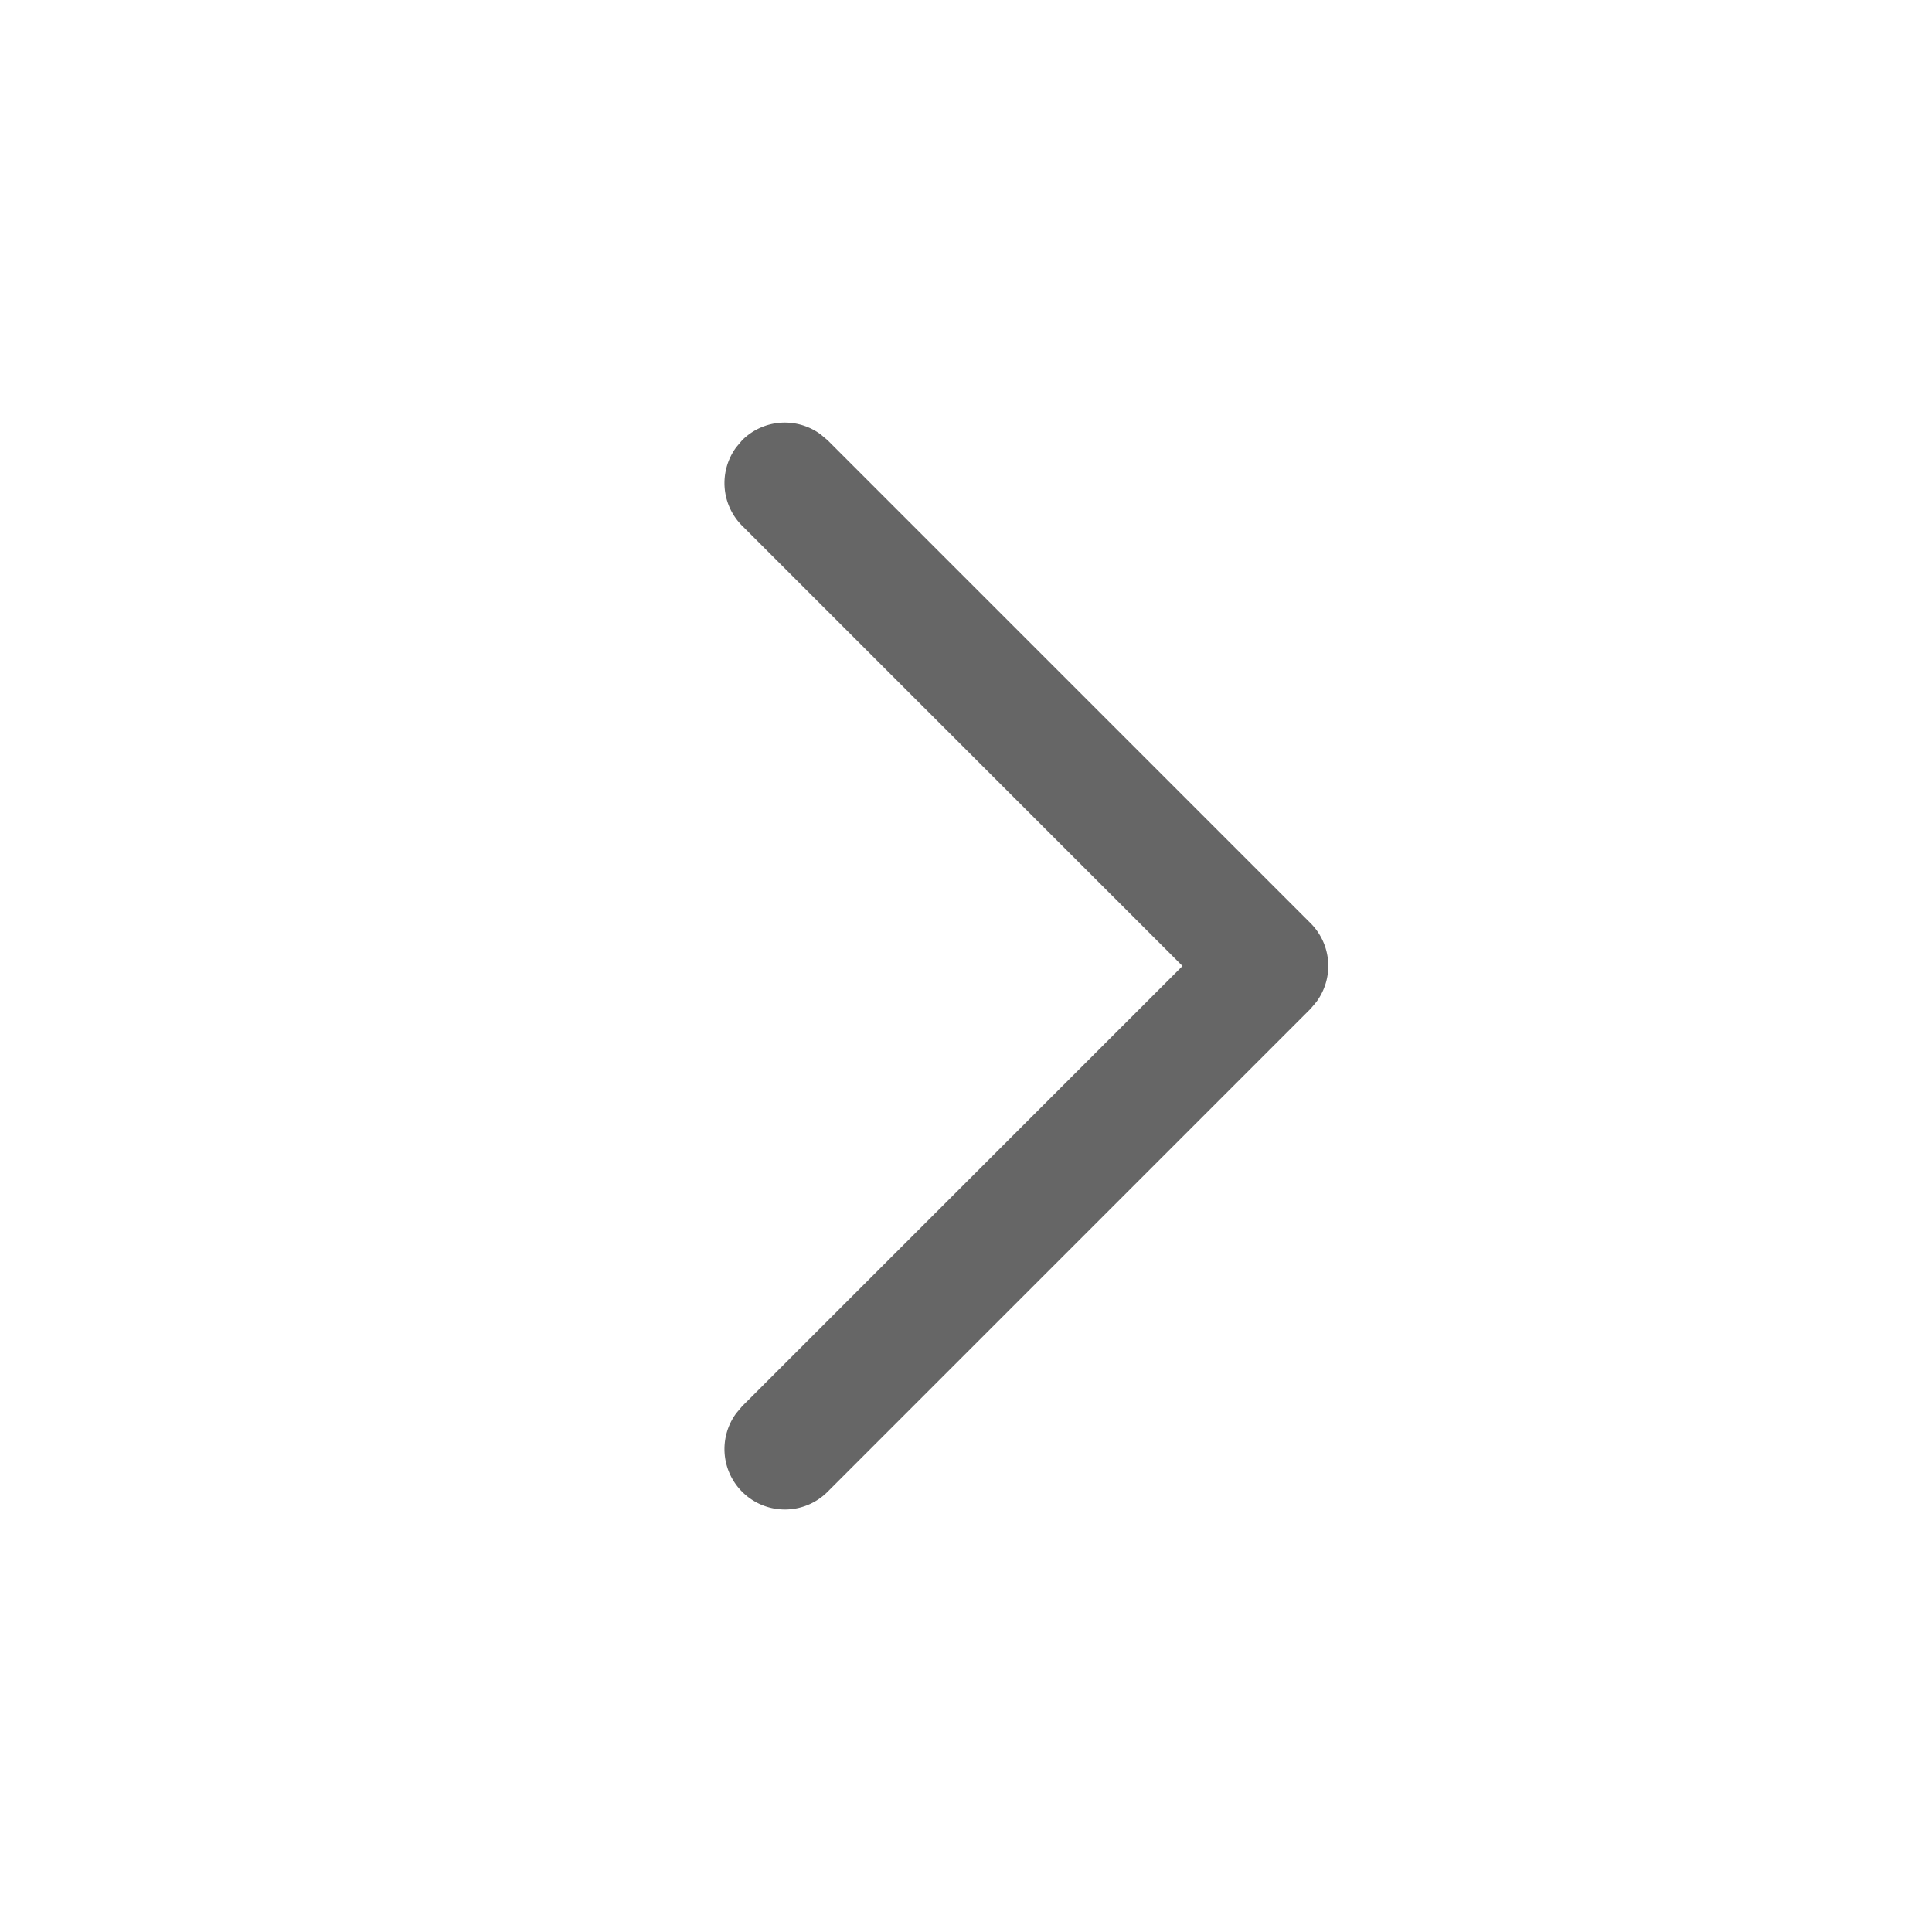 <svg width="16" height="16" viewBox="0 0 16 16" xmlns="http://www.w3.org/2000/svg">
    <g fill="none" fill-rule="evenodd">
        <path d="M0 16V0h16v16z"/>
        <path d="M6.146 12.354a.5.5 0 0 1-.048-.651l.048-.057L9.793 8 6.146 4.354a.5.5 0 0 1-.048-.651l.048-.057a.5.5 0 0 1 .651-.048l.057.048 4 4a.5.5 0 0 1 .048.651l-.048.057-4 4a.5.5 0 0 1-.708 0z" fill="#666" fill-rule="nonzero"/>
    </g>
</svg>
